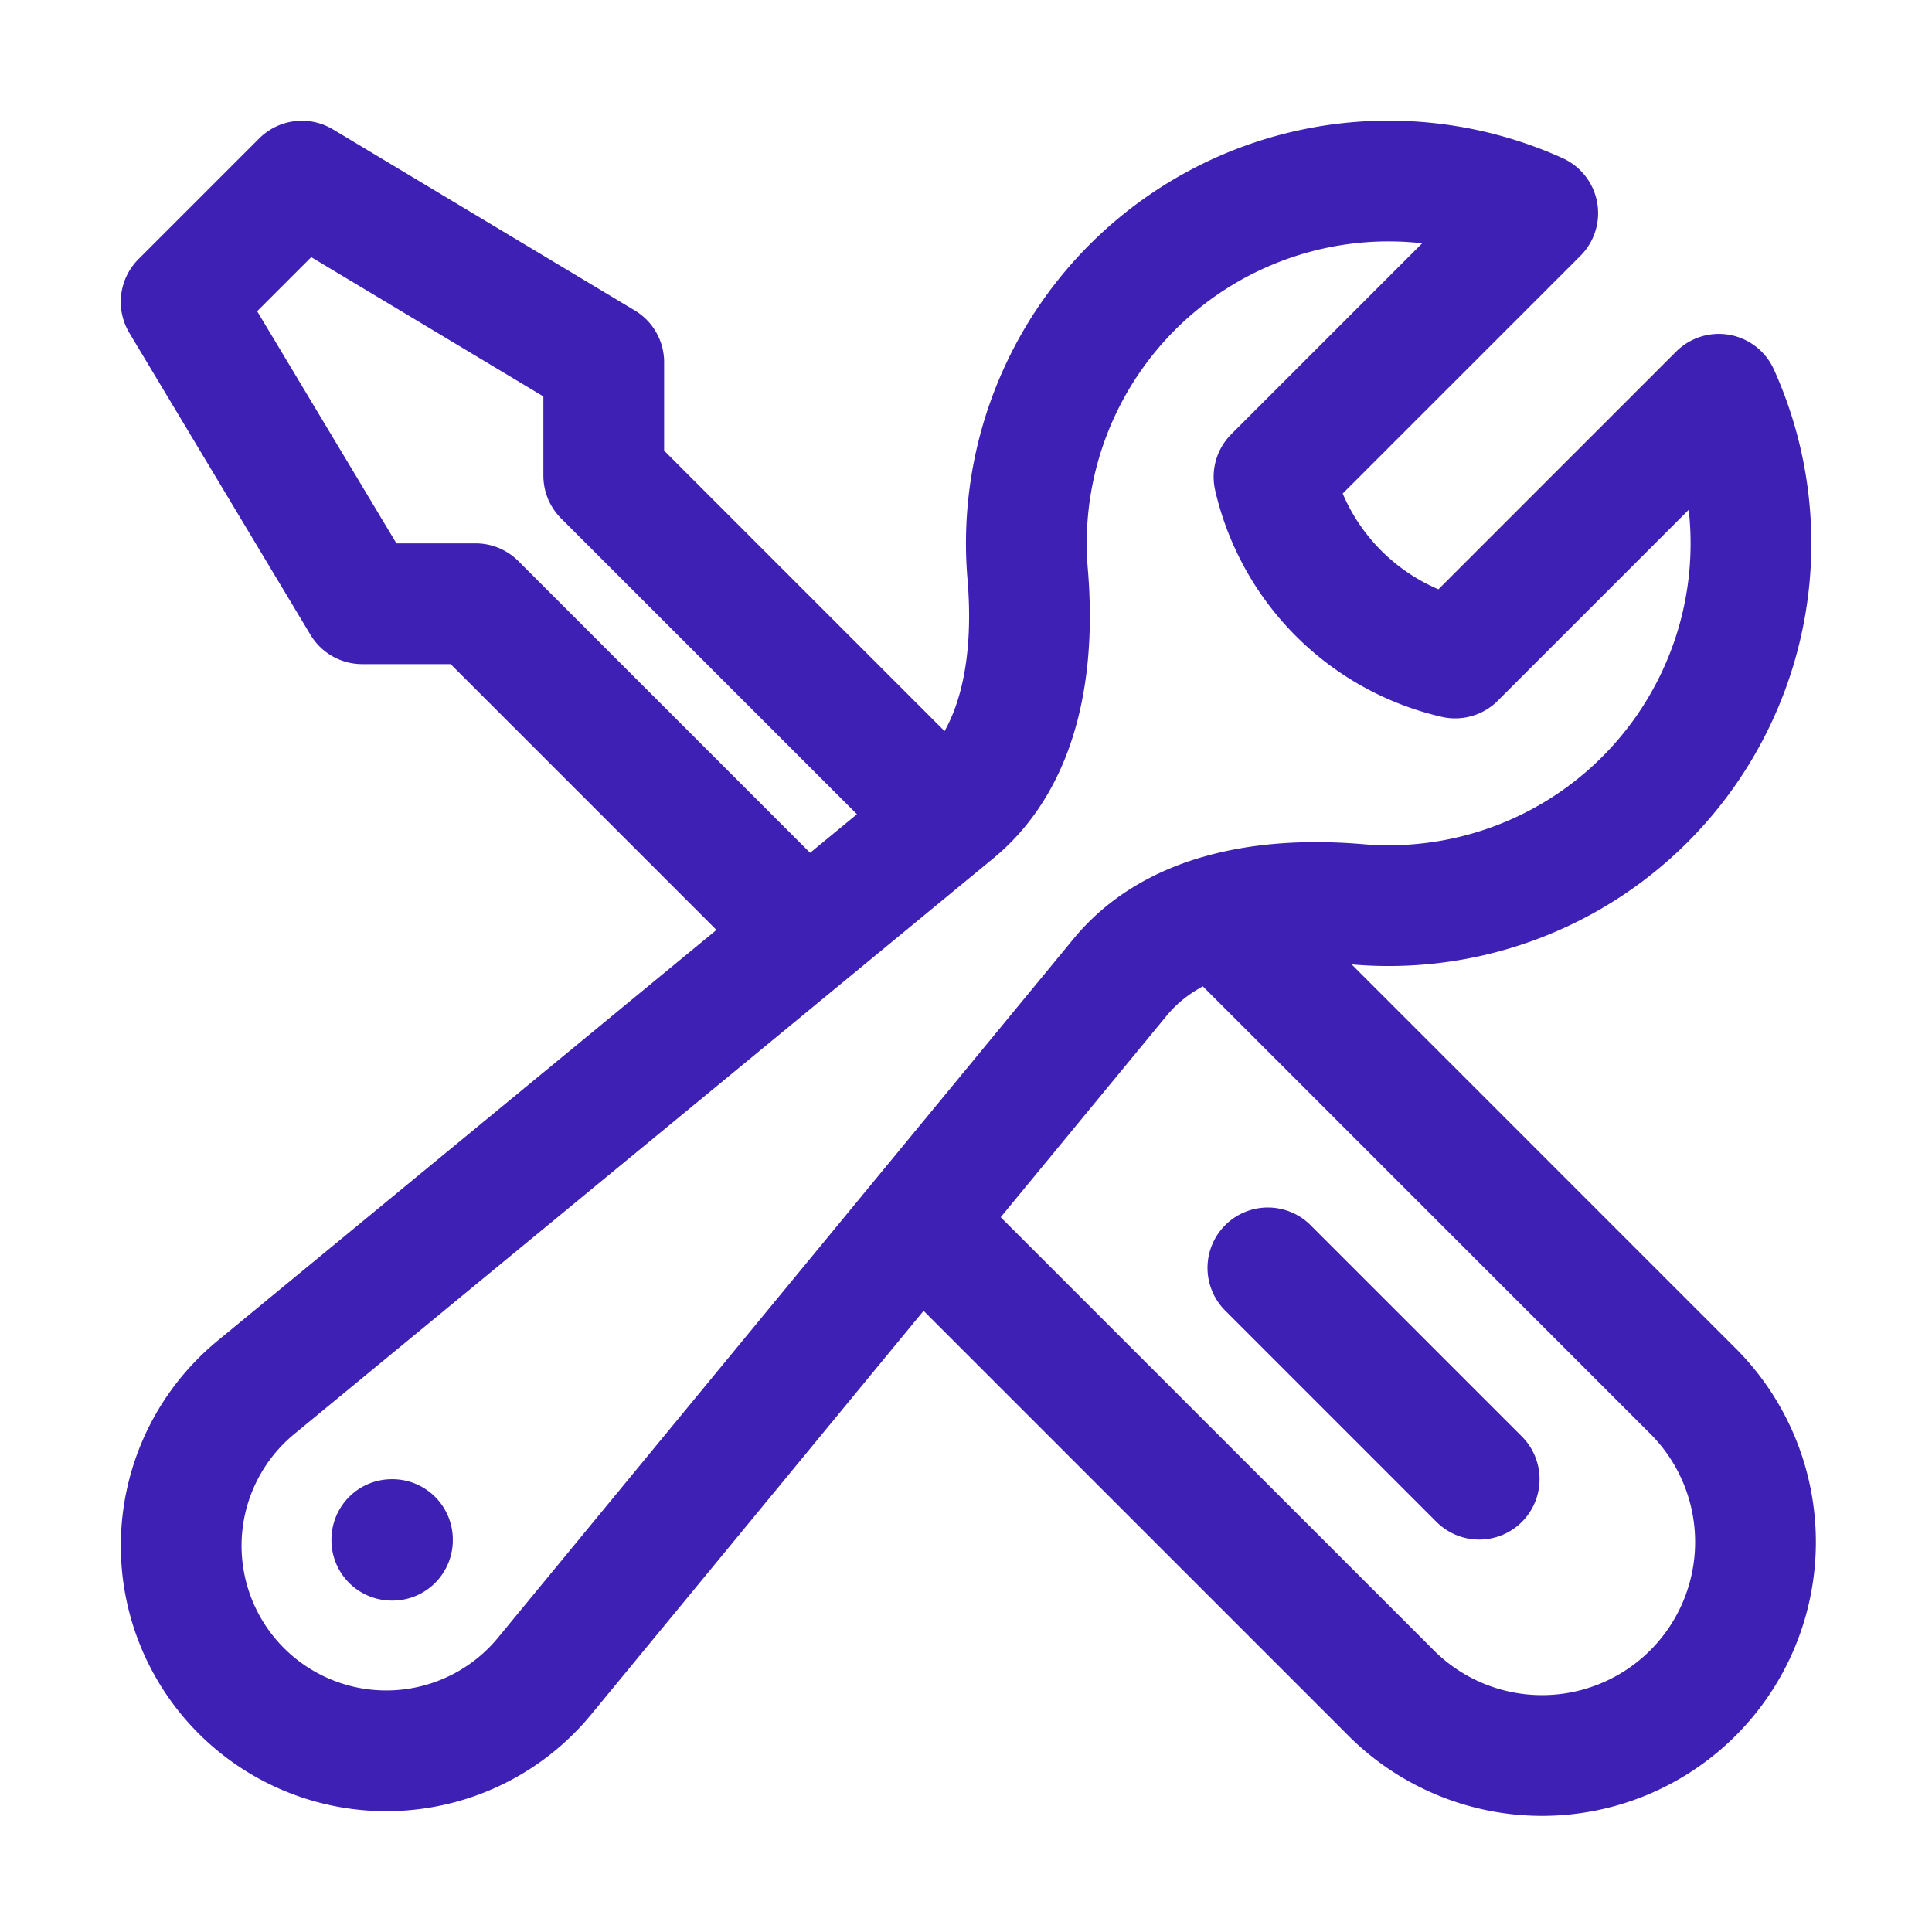 <svg xmlns="http://www.w3.org/2000/svg" viewBox="0 0 40 40" fill="none">
  <path stroke="#3E20B4" stroke-linecap="round" stroke-linejoin="round" stroke-width="2.5" d="M19.032 25.282L28.75 35A4.42 4.42 0 1035 28.75l-9.794-9.794m-6.174 6.326l4.16-5.051c.527-.64 1.232-1.042 2.014-1.276m-6.174 6.327l-7.758 9.421a4.246 4.246 0 11-5.977-5.977l11.394-9.383m8.515-.387c.915-.274 1.937-.315 2.904-.233a7.5 7.5 0 007.477-10.56l-5.46 5.46a5.007 5.007 0 01-3.75-3.75l5.46-5.46a7.5 7.5 0 00-10.56 7.477c.151 1.793-.119 3.774-1.508 4.918l-.17.14m-2.908 2.395L9.848 12.5H7.5L3.75 6.25l2.5-2.5L12.5 7.5v2.348l7.1 7.1m-2.909 2.395l2.908-2.395m11.026 13.677L26.25 26.25M8.112 31.875h.013v.013h-.013v-.013z"/>
</svg>